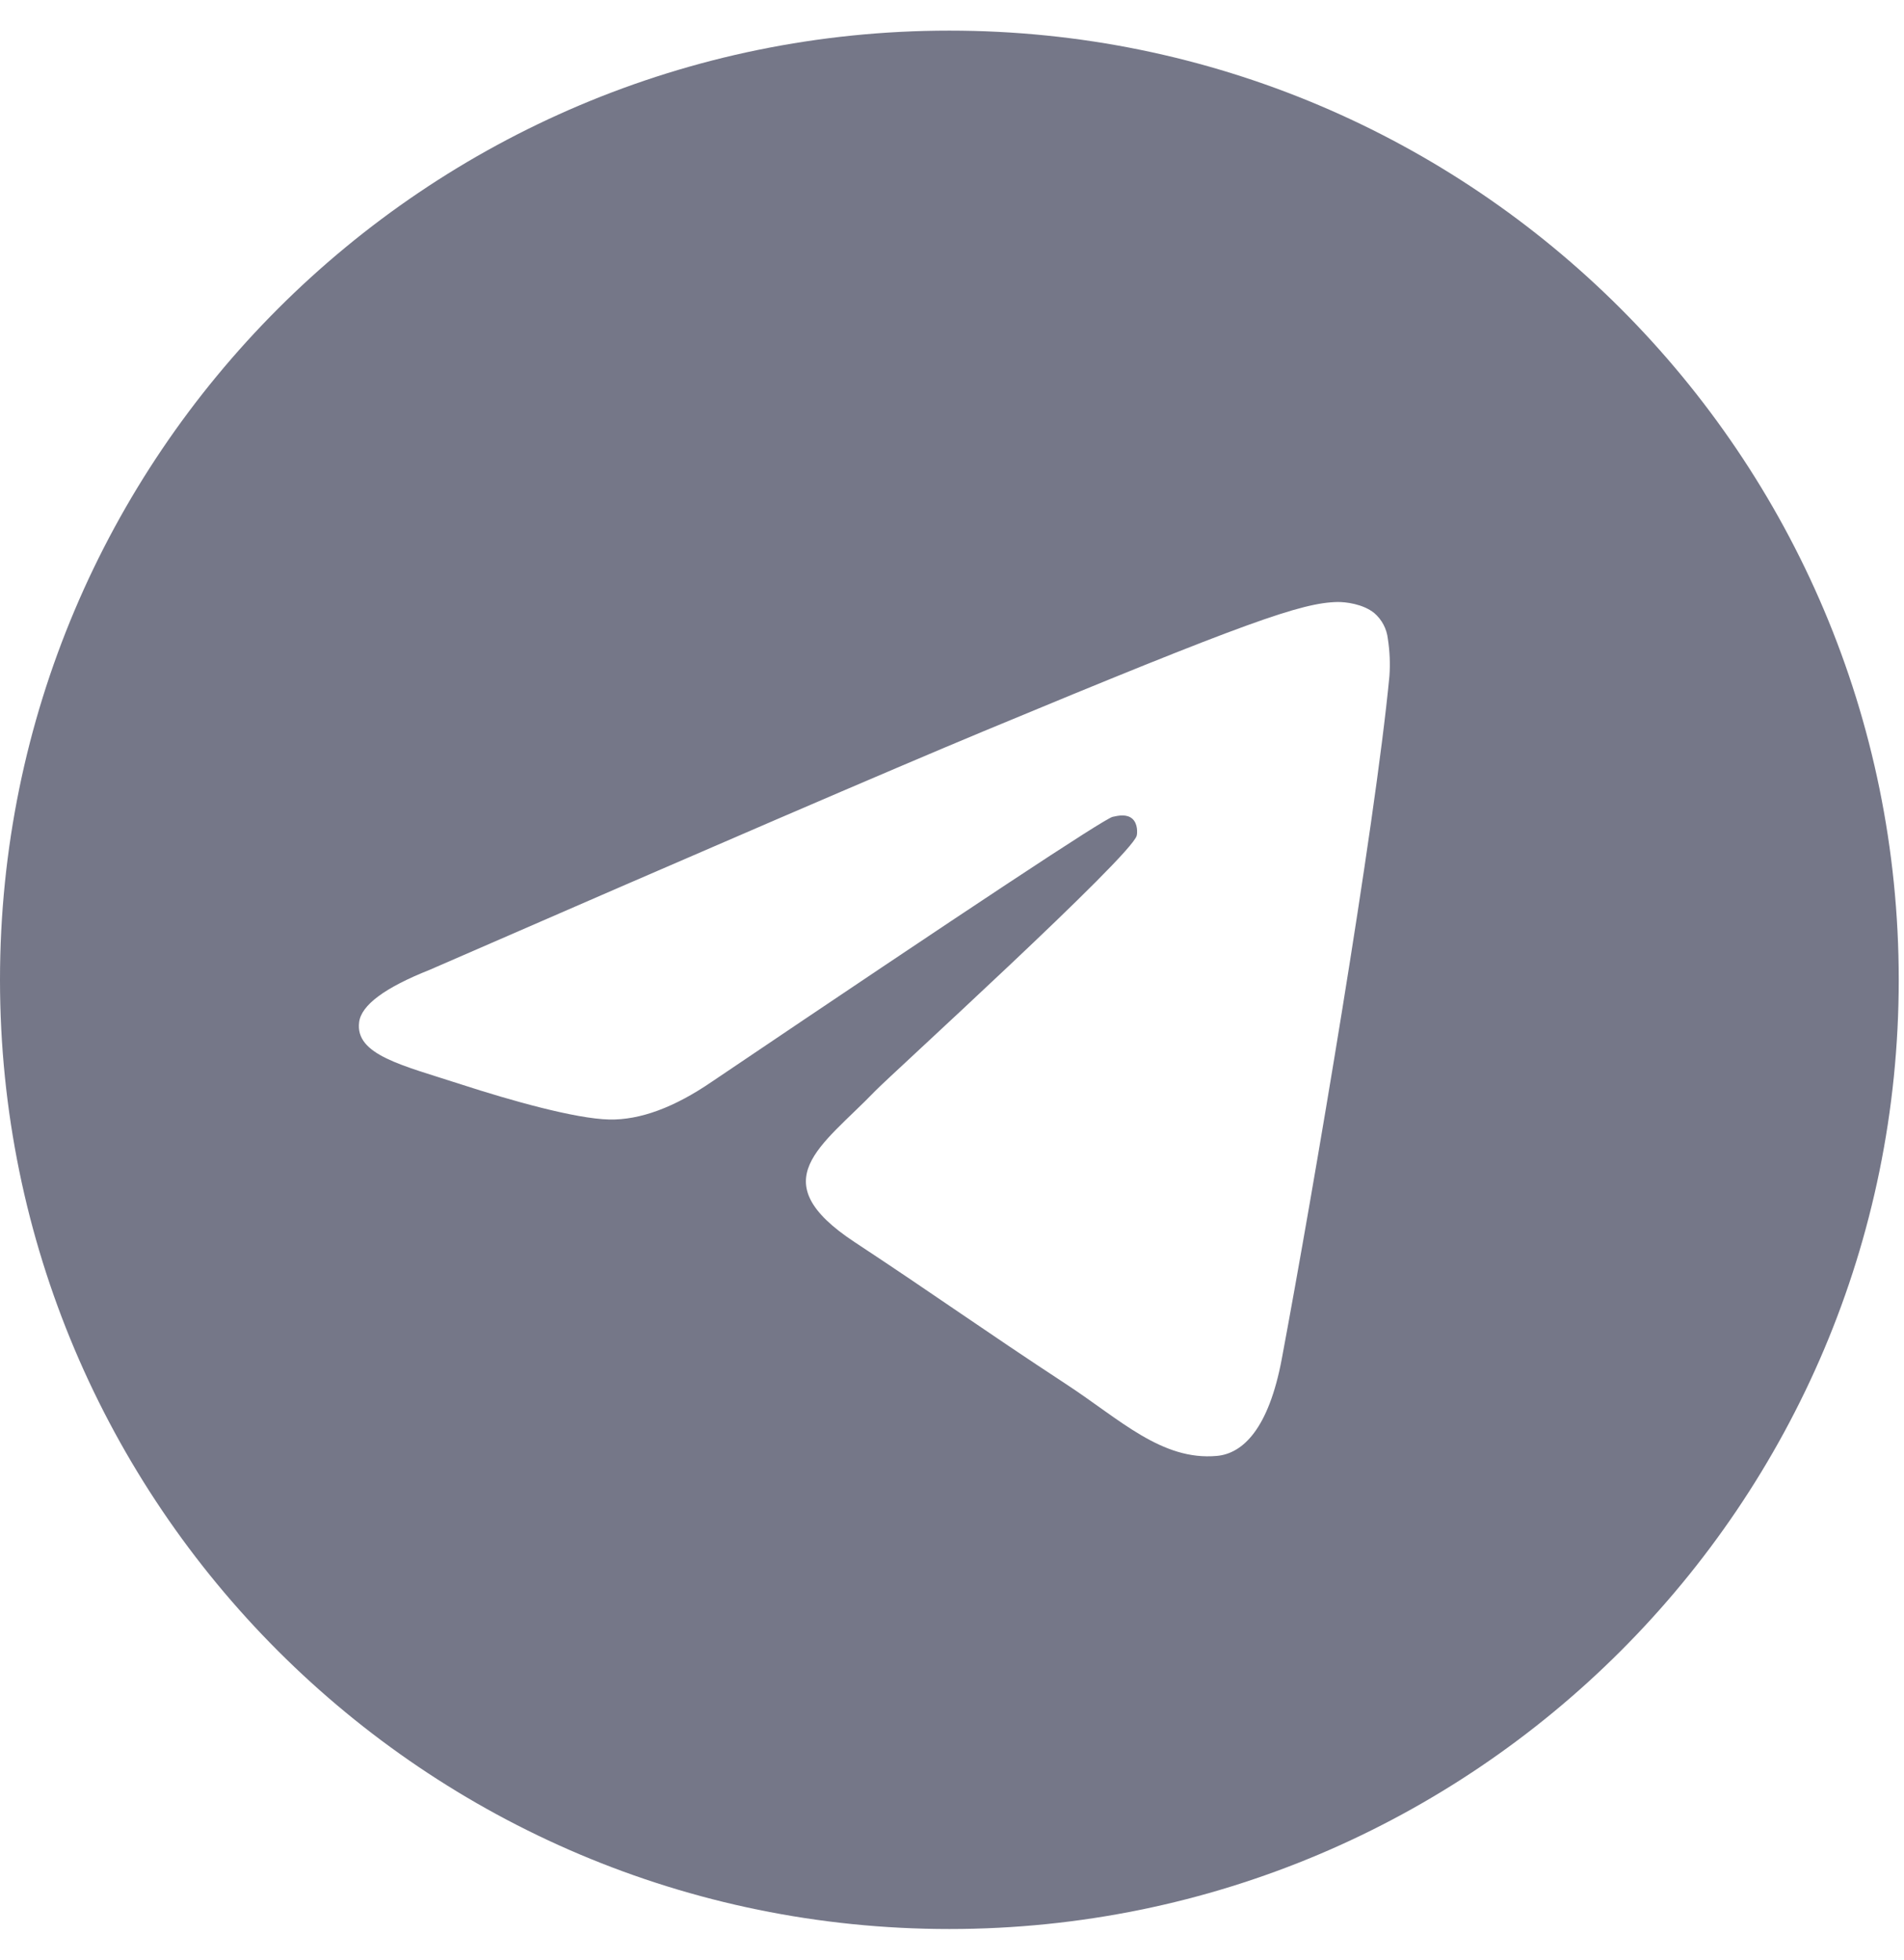 <svg width="34" height="35" viewBox="0 0 34 35" fill="none" xmlns="http://www.w3.org/2000/svg">
<path d="M16.953 0.547C7.59 0.547 0 8.137 0 17.5C0 26.863 7.59 34.453 16.953 34.453C26.316 34.453 33.906 26.863 33.906 17.5C33.906 8.137 26.316 0.547 16.953 0.547ZM24.811 12.076C24.556 14.757 23.452 21.262 22.89 24.265C22.653 25.535 22.185 25.961 21.732 26.003C20.747 26.093 20 25.352 19.046 24.727C17.554 23.749 16.711 23.14 15.263 22.186C13.589 21.083 14.674 20.477 15.628 19.486C15.877 19.226 20.215 15.281 20.299 14.923C20.31 14.878 20.32 14.711 20.22 14.623C20.121 14.536 19.975 14.565 19.869 14.589C19.72 14.623 17.336 16.199 12.718 19.316C12.042 19.78 11.429 20.006 10.88 19.995C10.275 19.982 9.11 19.652 8.245 19.371C7.183 19.026 6.339 18.843 6.413 18.257C6.451 17.952 6.871 17.64 7.674 17.321C12.616 15.168 15.912 13.748 17.56 13.062C22.268 11.104 23.247 10.764 23.884 10.752C24.025 10.75 24.338 10.785 24.541 10.95C24.677 11.067 24.763 11.231 24.783 11.409C24.817 11.629 24.827 11.853 24.811 12.076Z" fill="#757788"/>
</svg>
